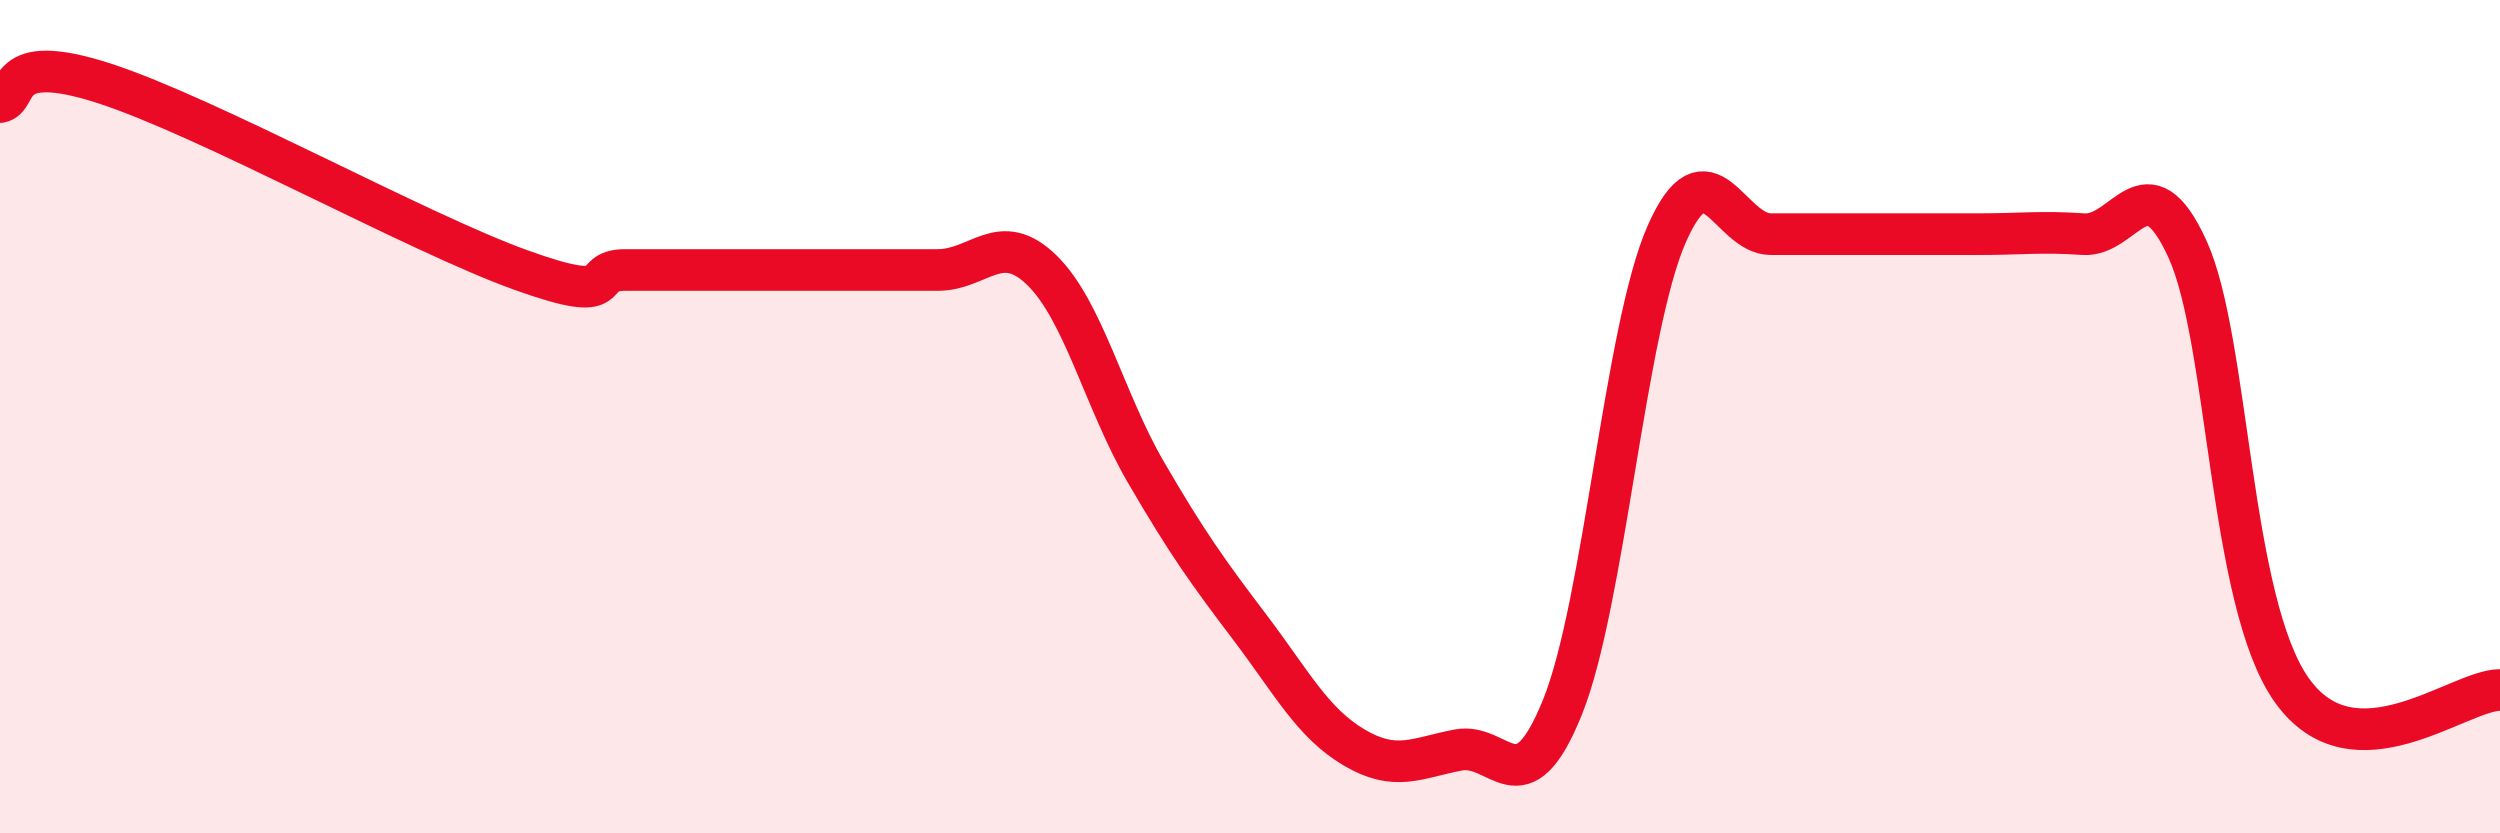 
    <svg width="60" height="20" viewBox="0 0 60 20" xmlns="http://www.w3.org/2000/svg">
      <path
        d="M 0,2.45 C 0.5,2.36 0,1.19 2.5,2 C 5,2.81 10,5.58 12.5,6.48 C 15,7.38 14,6.48 15,6.48 C 16,6.48 16.5,6.48 17.5,6.48 C 18.5,6.48 19,6.48 20,6.48 C 21,6.48 21.5,6.48 22.5,6.48 C 23.5,6.48 24,5.51 25,6.48 C 26,7.45 26.5,9.61 27.5,11.33 C 28.5,13.05 29,13.74 30,15.06 C 31,16.38 31.5,17.35 32.5,17.94 C 33.5,18.53 34,18.19 35,18 C 36,17.81 36.5,19.45 37.5,16.97 C 38.5,14.49 39,7.89 40,5.62 C 41,3.35 41.5,5.62 42.5,5.62 C 43.5,5.62 44,5.62 45,5.62 C 46,5.62 46.5,5.62 47.5,5.62 C 48.5,5.62 49,5.55 50,5.62 C 51,5.69 51.5,3.79 52.5,5.98 C 53.5,8.17 53.5,14.44 55,16.56 C 56.5,18.68 59,16.56 60,16.56L60 20L0 20Z"
        fill="#EB0A25"
        opacity="0.1"
        stroke-linecap="round"
        stroke-linejoin="round"
      />
      <path
        d="M 0,2.45 C 0.5,2.36 0,1.19 2.5,2 C 5,2.81 10,5.58 12.5,6.48 C 15,7.38 14,6.48 15,6.48 C 16,6.48 16.5,6.48 17.5,6.48 C 18.5,6.48 19,6.48 20,6.48 C 21,6.48 21.5,6.48 22.5,6.48 C 23.5,6.48 24,5.51 25,6.48 C 26,7.45 26.5,9.61 27.5,11.33 C 28.5,13.05 29,13.74 30,15.06 C 31,16.38 31.5,17.35 32.5,17.94 C 33.5,18.53 34,18.19 35,18 C 36,17.81 36.5,19.45 37.5,16.97 C 38.5,14.49 39,7.89 40,5.62 C 41,3.35 41.5,5.62 42.5,5.62 C 43.5,5.62 44,5.62 45,5.62 C 46,5.62 46.5,5.62 47.5,5.62 C 48.5,5.62 49,5.55 50,5.62 C 51,5.69 51.5,3.79 52.5,5.98 C 53.5,8.17 53.5,14.44 55,16.56 C 56.5,18.68 59,16.56 60,16.56"
        stroke="#EB0A25"
        stroke-width="1"
        fill="none"
        stroke-linecap="round"
        stroke-linejoin="round"
      />
    </svg>
  